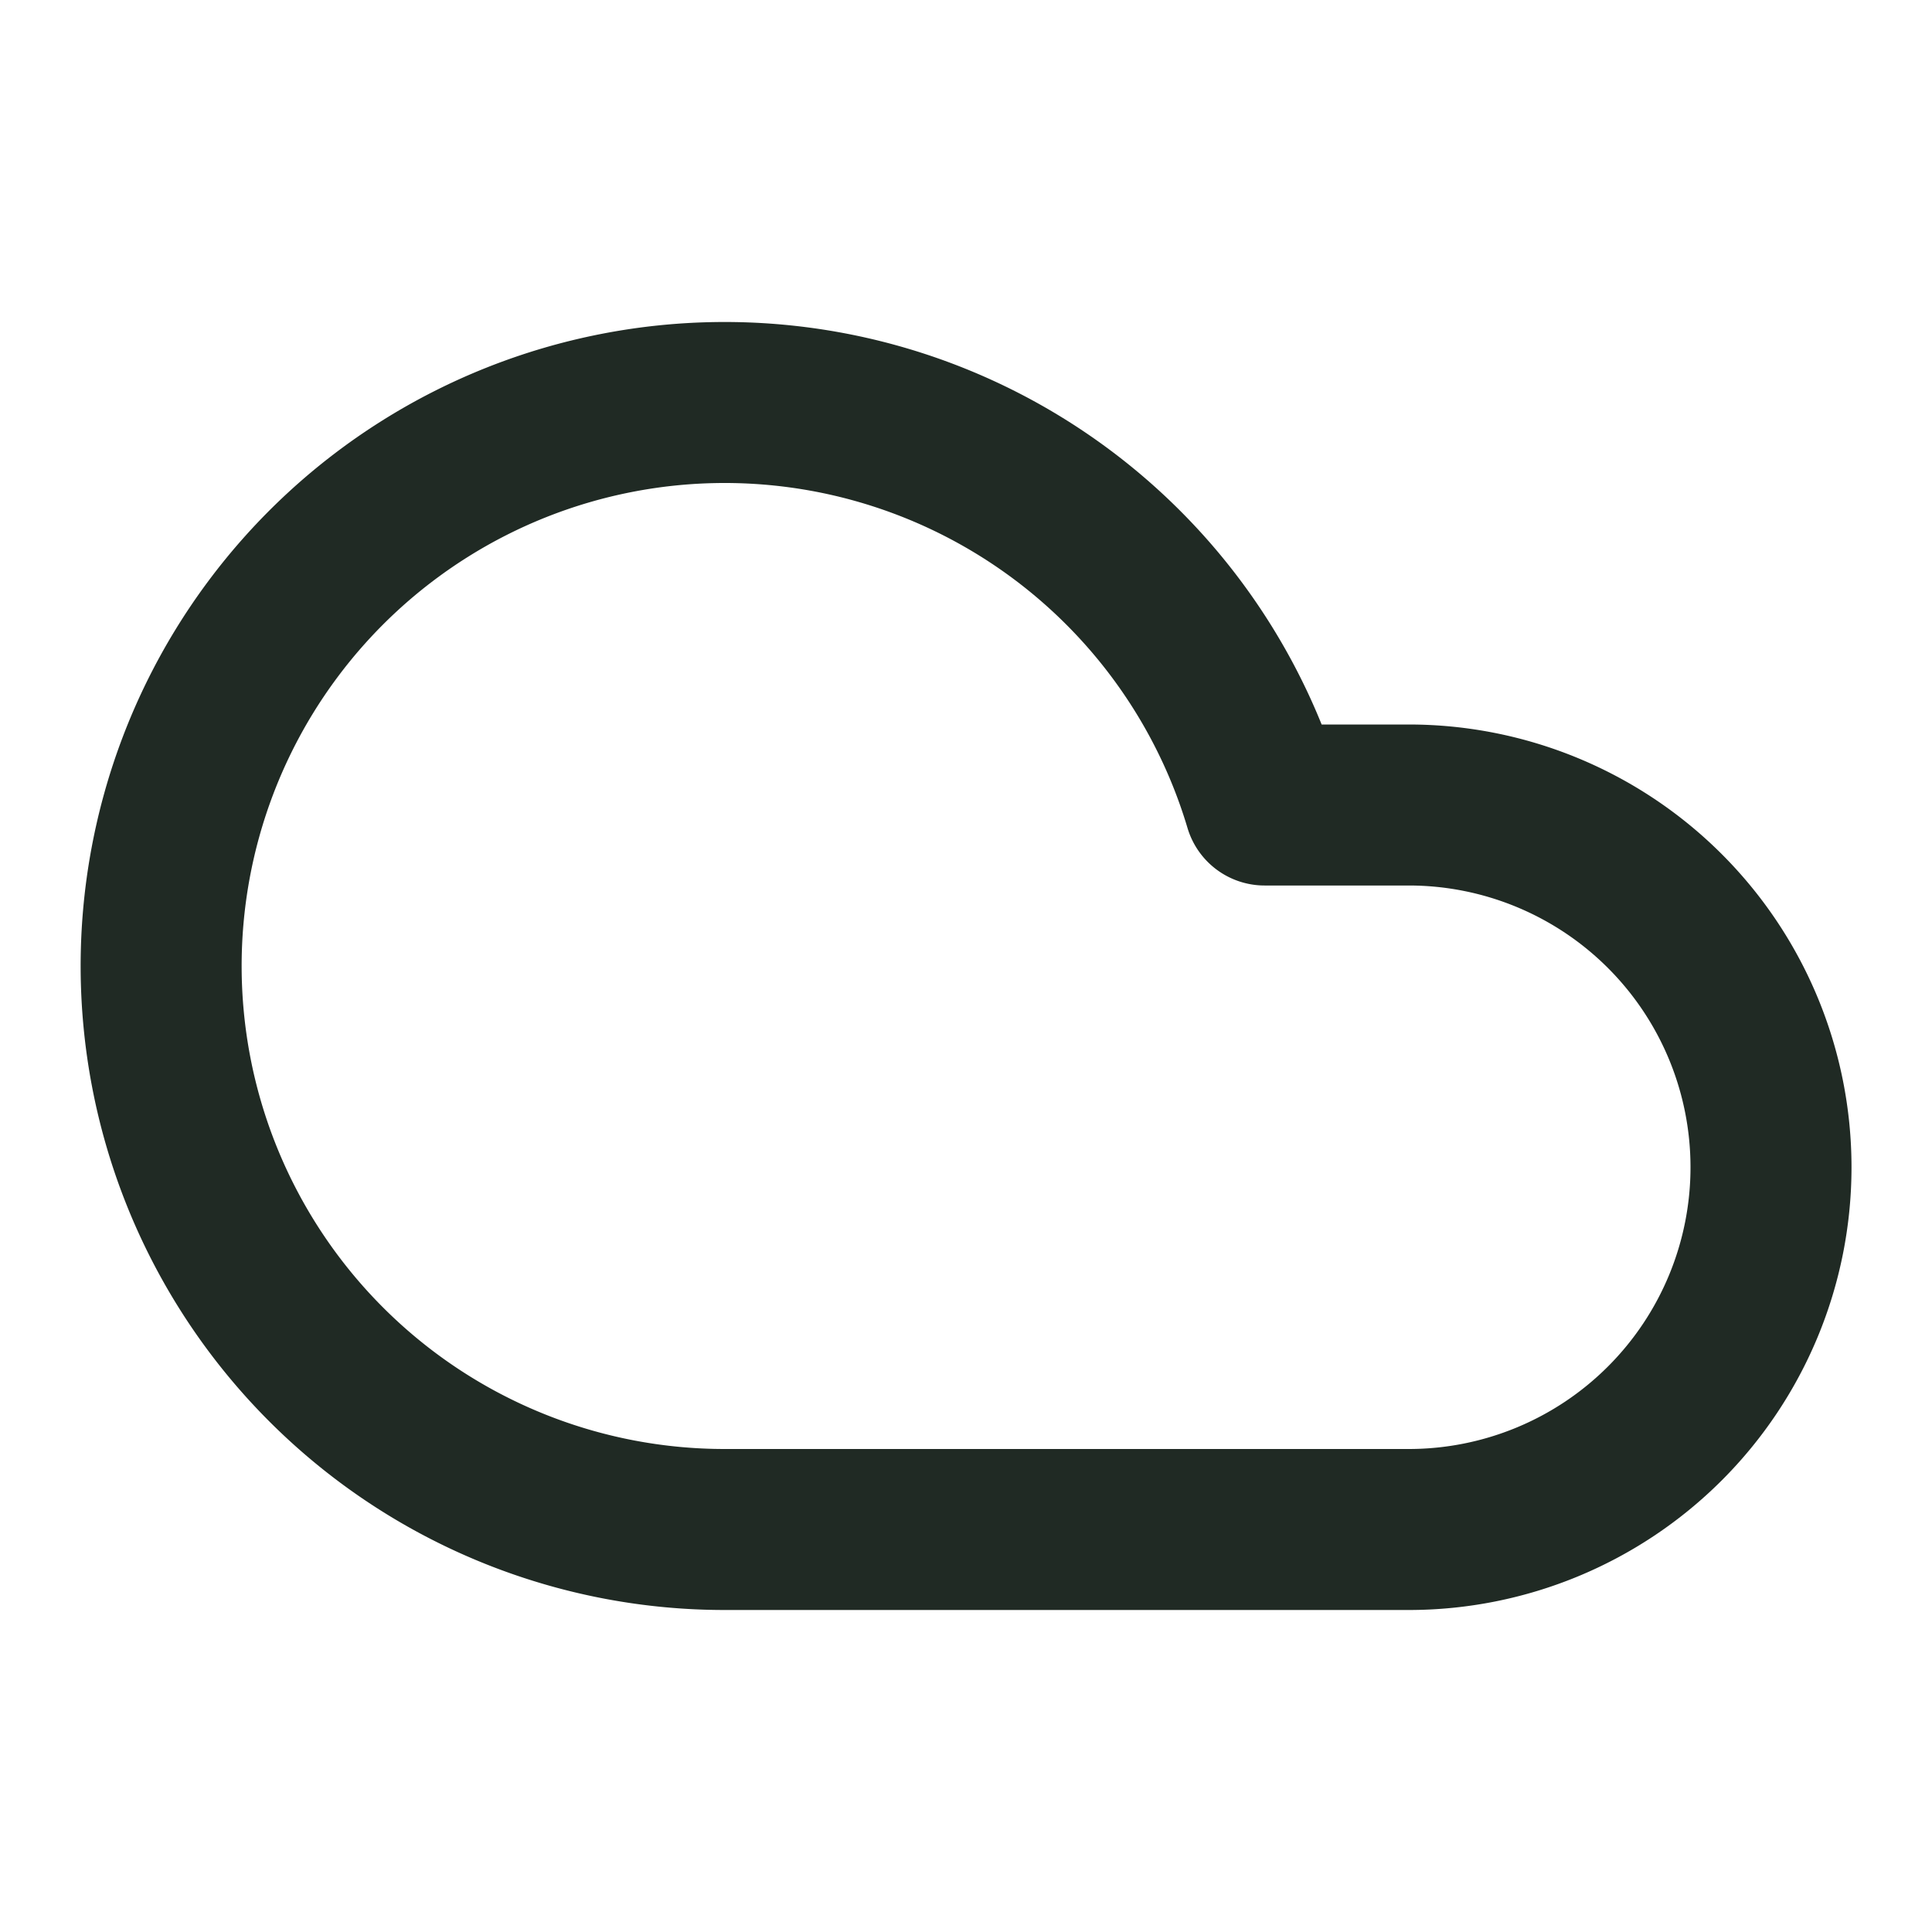 <svg xmlns="http://www.w3.org/2000/svg" width="24" height="24" viewBox="0 0 24 24" fill="none" stroke="#202A24" stroke-width="2" stroke-linecap="round" stroke-linejoin="round" class="lucide lucide-cloud"><path d="M17.5 19H9a7 7 0 1 1 6.71-9h1.79a4.5 4.5 0 1 1 0 9Z"/></svg>